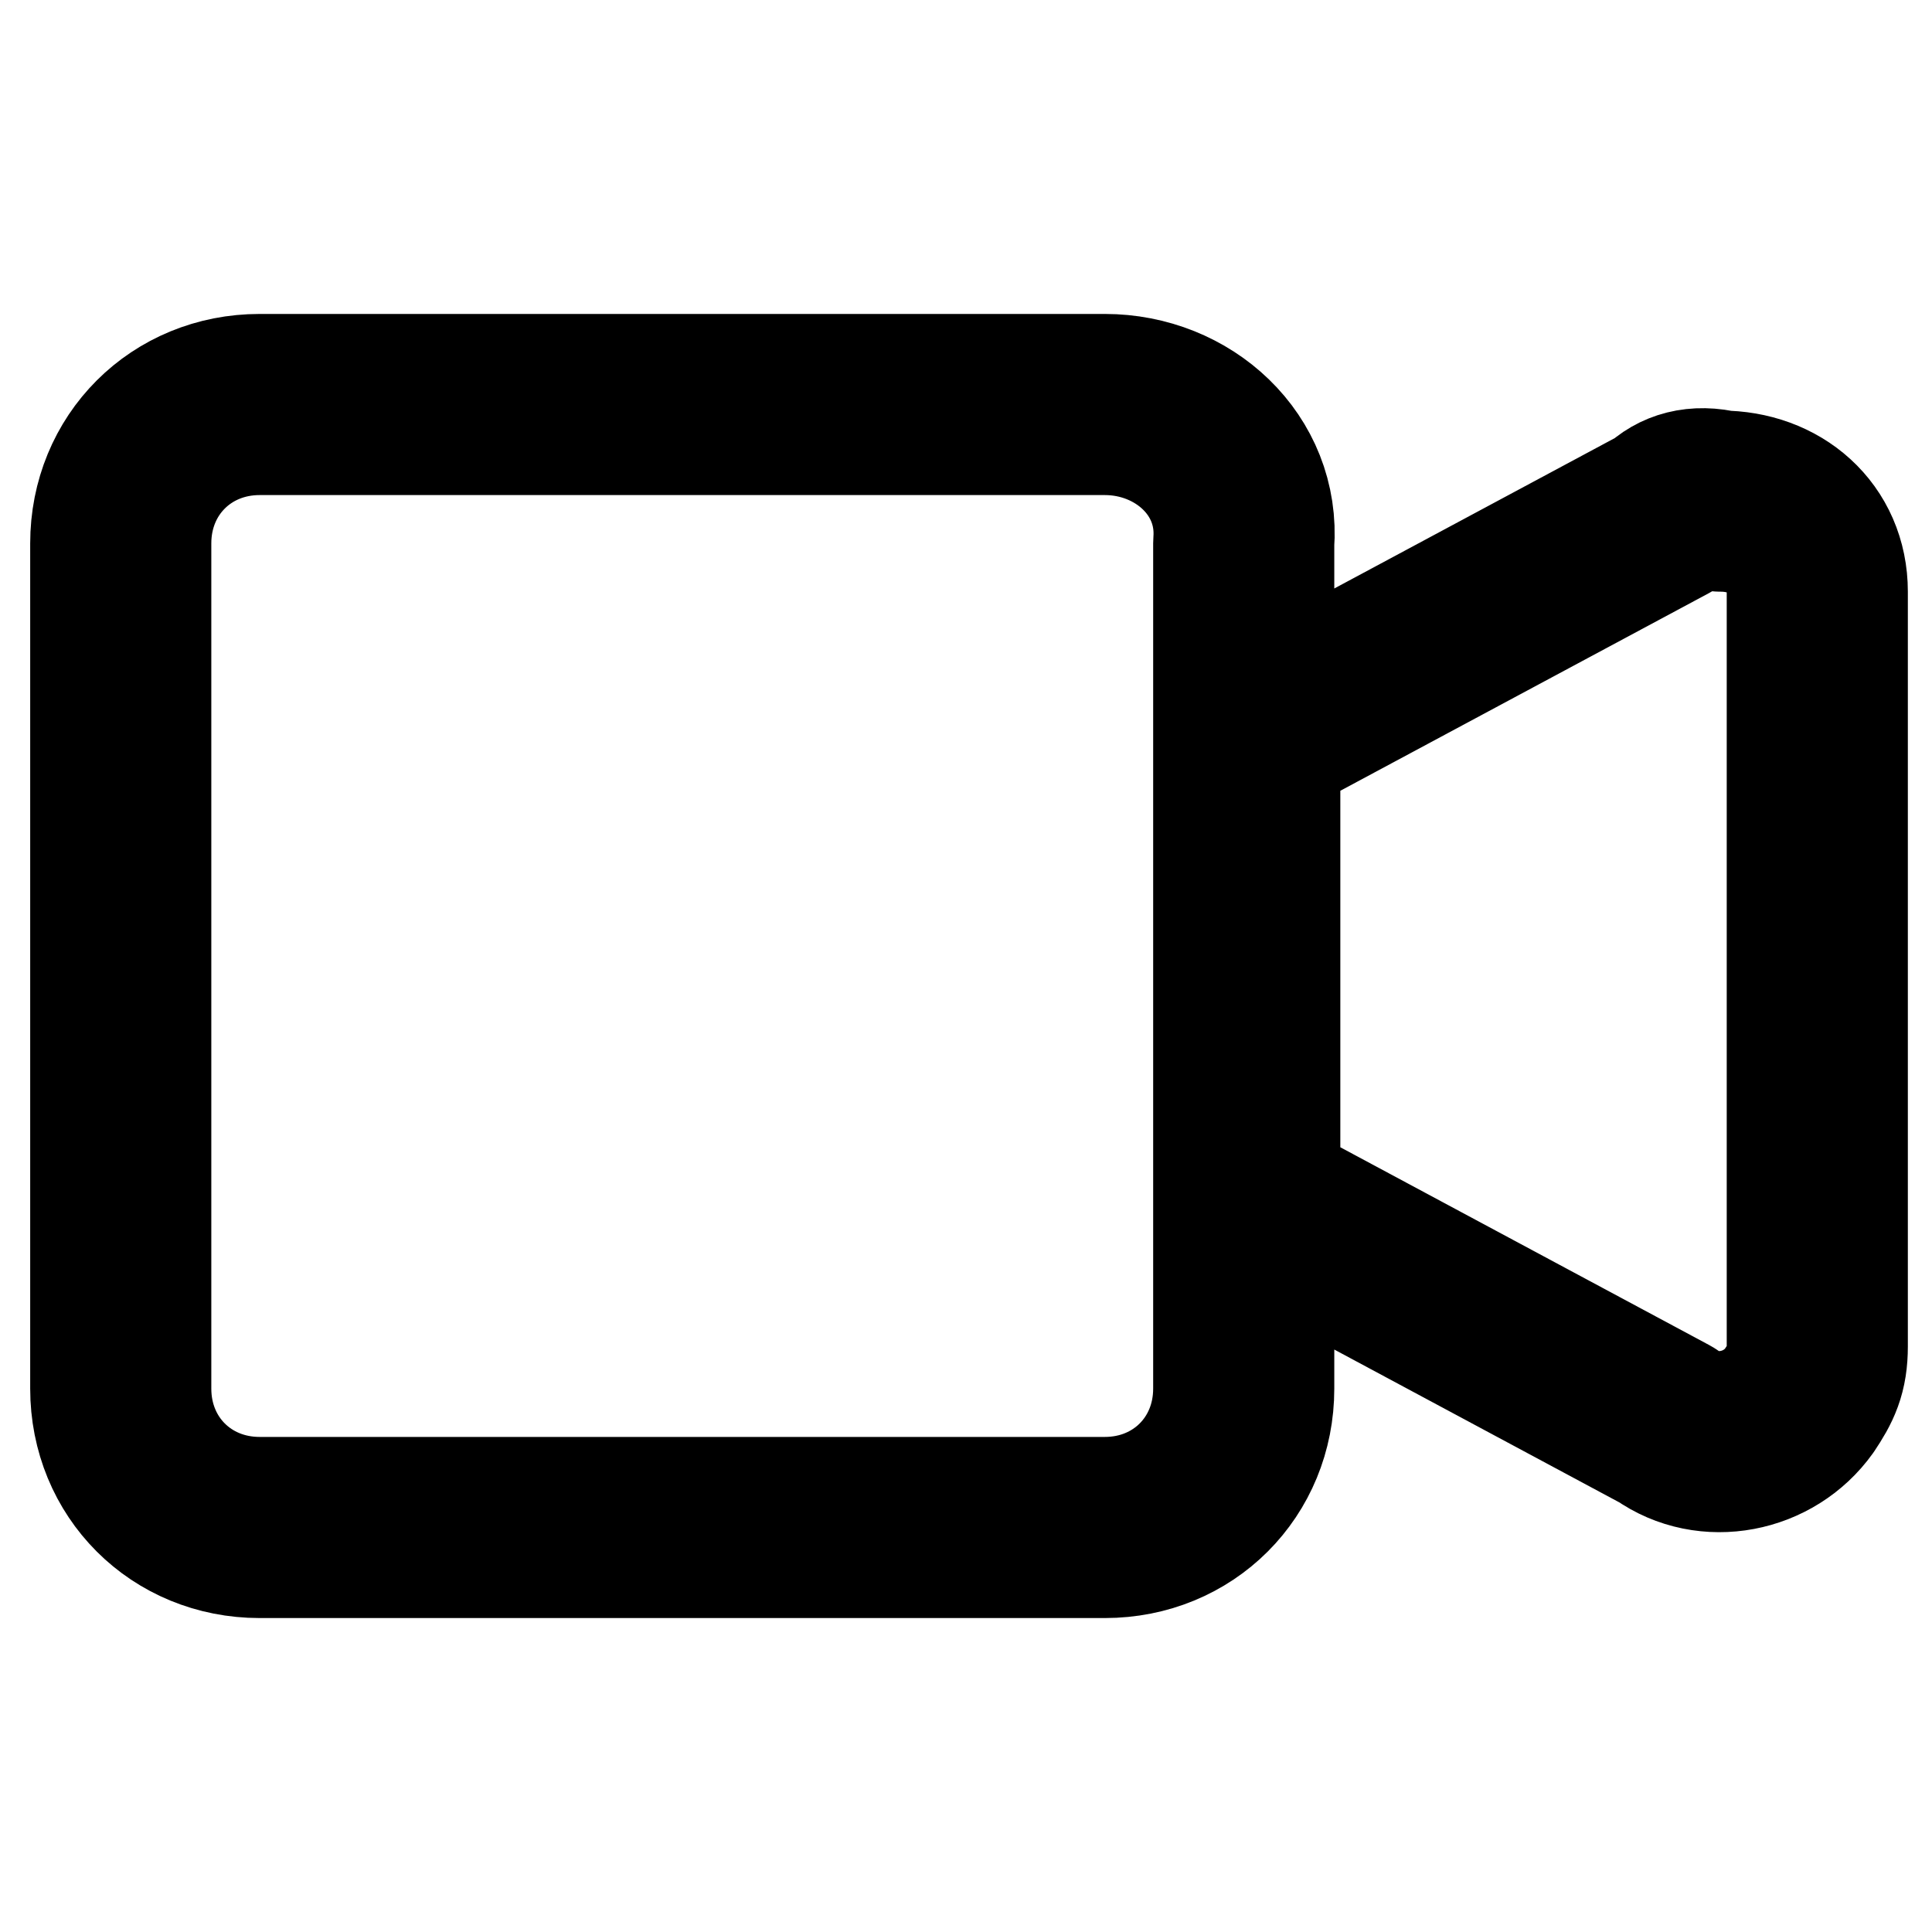 <?xml version="1.0" encoding="utf-8"?>
<!-- Generator: Adobe Illustrator 27.9.0, SVG Export Plug-In . SVG Version: 6.00 Build 0)  -->
<svg version="1.1" id="Layer_1" xmlns="http://www.w3.org/2000/svg" xmlns:xlink="http://www.w3.org/1999/xlink" x="0px" y="0px"
	 viewBox="0 0 32 32" style="enable-background:new 0 0 32 32;" xml:space="preserve">
<style type="text/css">
	.st0{fill:none;stroke:#000000;stroke-width:3;stroke-linecap:round;stroke-linejoin:round;}
</style>
<path id="Icon_awesome-video" class="st0" d="M18.3,6.7h-14C3,6.7,2,7.7,2,9v14c0,1.3,1,2.3,2.3,2.3c0,0,0,0,0,0h14
	c1.3,0,2.3-1,2.3-2.3l0,0V9C20.7,7.7,19.6,6.7,18.3,6.7z M27.6,8.5l-6.9,3.7v7.7l6.9,3.7c0.7,0.5,1.7,0.3,2.2-0.4
	c0.2-0.3,0.3-0.5,0.3-0.9V9.8c0-0.9-0.7-1.5-1.6-1.5C28.1,8.2,27.8,8.3,27.6,8.5L27.6,8.5z"/>
</svg>
